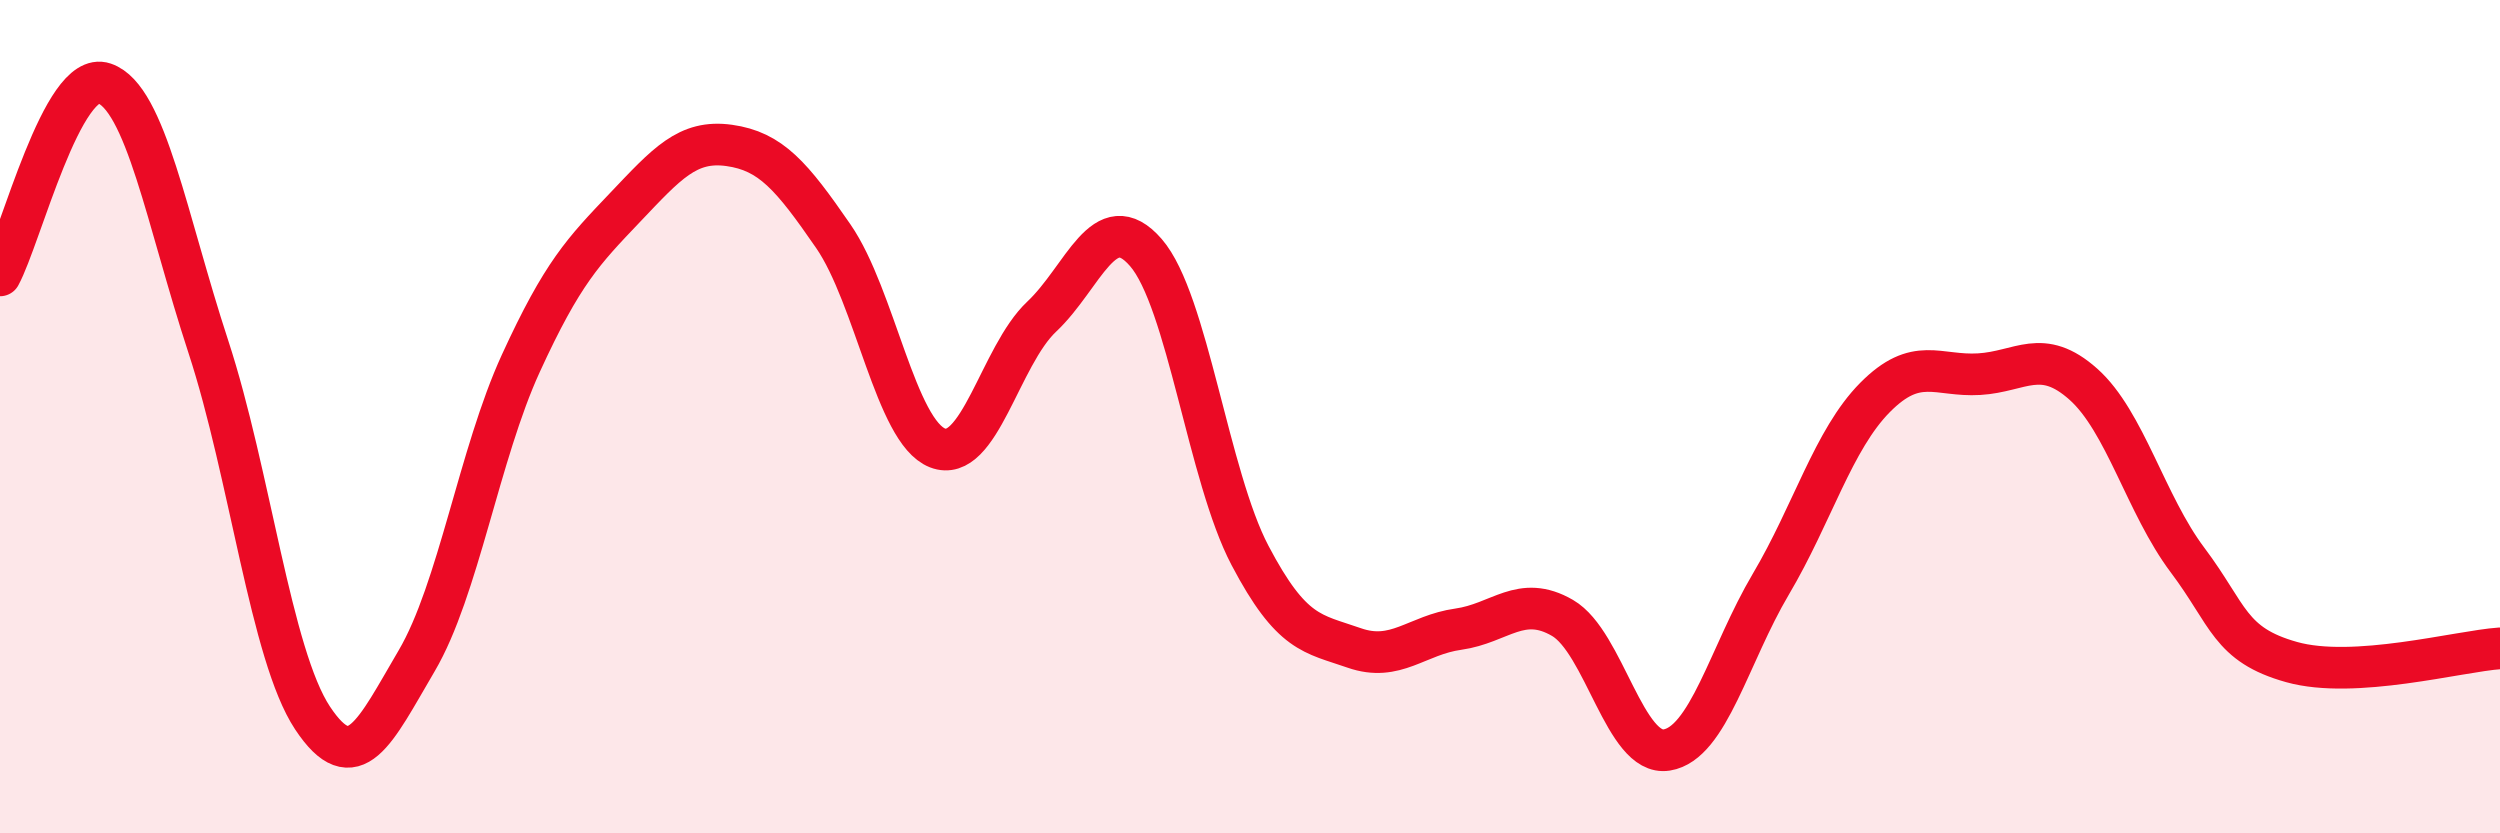 
    <svg width="60" height="20" viewBox="0 0 60 20" xmlns="http://www.w3.org/2000/svg">
      <path
        d="M 0,6.61 C 0.5,5.69 1.5,1.66 2.5,2 C 3.5,2.34 4,5.27 5,8.32 C 6,11.37 6.5,15.72 7.5,17.23 C 8.5,18.74 9,17.56 10,15.86 C 11,14.16 11.5,10.9 12.5,8.72 C 13.5,6.54 14,6.03 15,4.98 C 16,3.93 16.5,3.35 17.5,3.49 C 18.5,3.63 19,4.22 20,5.67 C 21,7.12 21.5,10.36 22.5,10.75 C 23.5,11.14 24,8.54 25,7.6 C 26,6.66 26.5,4.91 27.5,6.06 C 28.5,7.21 29,11.43 30,13.33 C 31,15.23 31.5,15.2 32.5,15.55 C 33.5,15.9 34,15.24 35,15.1 C 36,14.96 36.5,14.25 37.5,14.83 C 38.5,15.41 39,18.16 40,18 C 41,17.84 41.5,15.71 42.5,14.02 C 43.5,12.33 44,10.55 45,9.54 C 46,8.53 46.5,9.04 47.5,8.98 C 48.5,8.92 49,8.33 50,9.22 C 51,10.11 51.5,12.11 52.5,13.44 C 53.5,14.77 53.5,15.47 55,15.89 C 56.5,16.31 59,15.63 60,15.56L60 20L0 20Z"
        fill="#EB0A25"
        opacity="0.1"
        stroke-linecap="round"
        stroke-linejoin="round"
      />
      <path
        d="M 0,6.61 C 0.5,5.69 1.5,1.66 2.5,2 C 3.5,2.34 4,5.27 5,8.32 C 6,11.37 6.5,15.72 7.5,17.23 C 8.5,18.74 9,17.56 10,15.86 C 11,14.16 11.5,10.9 12.5,8.72 C 13.5,6.54 14,6.03 15,4.98 C 16,3.93 16.5,3.35 17.5,3.49 C 18.5,3.63 19,4.22 20,5.67 C 21,7.12 21.5,10.36 22.5,10.75 C 23.5,11.14 24,8.54 25,7.6 C 26,6.66 26.5,4.91 27.5,6.06 C 28.5,7.21 29,11.43 30,13.33 C 31,15.23 31.5,15.2 32.5,15.55 C 33.5,15.9 34,15.24 35,15.1 C 36,14.96 36.5,14.25 37.5,14.83 C 38.5,15.41 39,18.16 40,18 C 41,17.84 41.5,15.71 42.5,14.02 C 43.5,12.33 44,10.55 45,9.54 C 46,8.53 46.5,9.04 47.5,8.98 C 48.5,8.92 49,8.33 50,9.22 C 51,10.11 51.5,12.11 52.5,13.44 C 53.5,14.77 53.5,15.47 55,15.89 C 56.5,16.31 59,15.63 60,15.56"
        stroke="#EB0A25"
        stroke-width="1"
        fill="none"
        stroke-linecap="round"
        stroke-linejoin="round"
      />
    </svg>
  